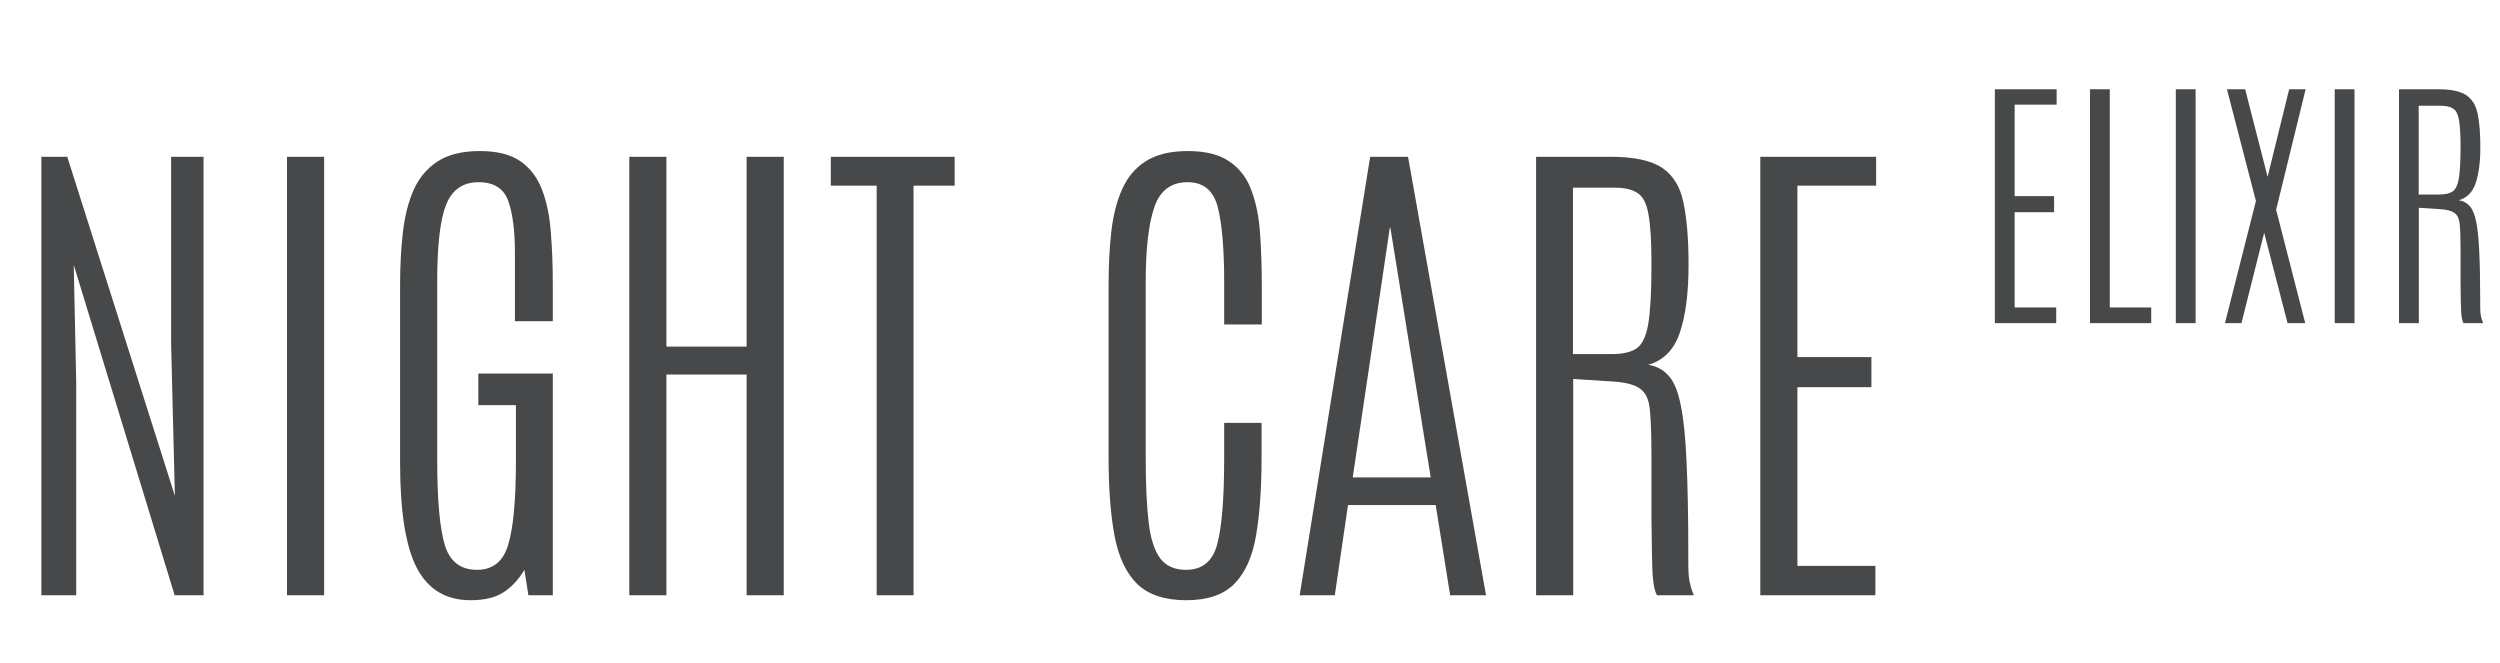 <?xml version="1.0" encoding="UTF-8"?> <svg xmlns="http://www.w3.org/2000/svg" width="147" height="39" viewBox="0 0 147 39" fill="none"> <path d="M2.432 35V9.219H3.955L10.283 29.155L10.063 20.278V9.219H11.968V35H10.269L4.336 15.576L4.482 22.549V35H2.432ZM16.875 35V9.219H19.058V35H16.875ZM27.671 35.293C26.235 35.293 25.186 34.668 24.521 33.418C23.857 32.158 23.525 30.088 23.525 27.207V16.763C23.525 15.659 23.579 14.634 23.686 13.687C23.794 12.729 24.004 11.895 24.316 11.182C24.639 10.459 25.107 9.897 25.723 9.497C26.348 9.087 27.178 8.882 28.213 8.882C29.229 8.882 30.024 9.082 30.601 9.482C31.177 9.883 31.602 10.444 31.875 11.167C32.148 11.88 32.319 12.71 32.388 13.657C32.466 14.604 32.505 15.63 32.505 16.733V18.887H30.278V14.902C30.278 13.565 30.146 12.534 29.883 11.812C29.619 11.079 29.038 10.713 28.14 10.713C27.222 10.713 26.587 11.152 26.235 12.031C25.884 12.9 25.708 14.399 25.708 16.528V27.046C25.708 29.37 25.855 31.03 26.148 32.026C26.44 33.013 27.075 33.506 28.052 33.506C28.98 33.506 29.59 33.013 29.883 32.026C30.186 31.03 30.337 29.38 30.337 27.075V23.823H28.125V21.963H32.505V35H31.069L30.835 33.506C30.493 34.082 30.078 34.526 29.59 34.839C29.111 35.142 28.472 35.293 27.671 35.293ZM37.002 35V9.219H39.185V20.381H43.901V9.219H46.084V35H43.901V22.021H39.185V35H37.002ZM51.548 35V10.918H48.852V9.219H56.133V10.918H53.716V35H51.548ZM69.756 35.293C68.496 35.293 67.534 34.976 66.87 34.341C66.216 33.696 65.772 32.754 65.537 31.514C65.303 30.273 65.186 28.75 65.186 26.943V16.675C65.186 15.581 65.239 14.56 65.347 13.613C65.454 12.666 65.664 11.841 65.977 11.138C66.289 10.425 66.753 9.873 67.368 9.482C67.993 9.082 68.818 8.882 69.844 8.882C70.889 8.882 71.704 9.087 72.29 9.497C72.886 9.897 73.315 10.459 73.579 11.182C73.853 11.904 74.023 12.749 74.092 13.716C74.16 14.683 74.194 15.727 74.194 16.851V19.077H71.982V16.587C71.982 14.673 71.86 13.218 71.616 12.222C71.372 11.216 70.776 10.713 69.829 10.713C68.853 10.713 68.198 11.211 67.866 12.207C67.534 13.193 67.368 14.648 67.368 16.572V26.914C67.368 28.496 67.427 29.77 67.544 30.737C67.661 31.704 67.891 32.407 68.232 32.847C68.574 33.286 69.077 33.506 69.741 33.506C70.698 33.506 71.309 33.003 71.572 31.997C71.846 30.981 71.982 29.292 71.982 26.929V24.863H74.18V26.914C74.18 28.711 74.072 30.234 73.857 31.484C73.643 32.734 73.218 33.682 72.583 34.326C71.948 34.971 71.006 35.293 69.756 35.293ZM76.421 35L80.566 9.219H82.793L87.378 35H85.269L84.419 29.697H79.263L78.486 35H76.421ZM79.541 28.071H84.126L81.753 13.379H81.724L79.541 28.071ZM90.322 35V9.219H94.702C96.089 9.219 97.105 9.438 97.749 9.878C98.394 10.317 98.809 11.006 98.994 11.943C99.189 12.881 99.287 14.092 99.287 15.576C99.287 17.227 99.116 18.555 98.774 19.561C98.433 20.566 97.812 21.196 96.914 21.45C97.412 21.528 97.817 21.748 98.13 22.109C98.442 22.461 98.677 23.042 98.833 23.852C98.999 24.653 99.111 25.762 99.17 27.178C99.238 28.594 99.272 30.4 99.272 32.598C99.272 32.832 99.272 33.042 99.272 33.227C99.272 33.403 99.277 33.565 99.287 33.711C99.297 33.857 99.311 33.999 99.331 34.136C99.36 34.263 99.394 34.399 99.434 34.546C99.473 34.683 99.526 34.834 99.595 35H97.427C97.368 34.883 97.319 34.746 97.28 34.59C97.241 34.424 97.207 34.185 97.178 33.872C97.158 33.56 97.144 33.12 97.134 32.554C97.124 31.987 97.114 31.24 97.105 30.312C97.105 29.385 97.105 28.227 97.105 26.841C97.105 25.659 97.075 24.761 97.017 24.145C96.968 23.53 96.782 23.105 96.46 22.871C96.147 22.627 95.601 22.48 94.819 22.432L92.505 22.285V35H90.322ZM92.49 20.82H94.775C95.4 20.82 95.879 20.713 96.211 20.498C96.553 20.273 96.787 19.795 96.914 19.062C97.041 18.32 97.105 17.178 97.105 15.635V15.444C97.105 14.175 97.046 13.227 96.929 12.602C96.821 11.977 96.611 11.562 96.299 11.357C95.986 11.143 95.532 11.035 94.936 11.035H92.49V20.82ZM103.506 35V9.219H110.317V10.918H105.688V20.996H110.039V22.769H105.688V33.272H110.273V35H103.506Z" fill="#181B1C" fill-opacity="0.8"></path> <path d="M117.297 19V5.25H120.93V6.156H118.461V11.531H120.781V12.477H118.461V18.078H120.906V19H117.297ZM122.891 19V5.25H124.055V18.078H126.492V19H122.891ZM127.938 19V5.25H129.102V19H127.938ZM130.828 19L132.648 11.82L130.945 5.25H132.016L133.336 10.398L134.602 5.25H135.57L133.836 12.336L135.547 19H134.508L133.133 13.688L131.797 19H130.828ZM137.281 19V5.25H138.445V19H137.281ZM141.062 19V5.25H143.398C144.138 5.25 144.68 5.367 145.023 5.602C145.367 5.836 145.589 6.203 145.688 6.703C145.792 7.203 145.844 7.849 145.844 8.641C145.844 9.521 145.753 10.229 145.57 10.766C145.388 11.302 145.057 11.638 144.578 11.773C144.844 11.815 145.06 11.932 145.227 12.125C145.393 12.312 145.518 12.622 145.602 13.055C145.69 13.482 145.75 14.073 145.781 14.828C145.818 15.583 145.836 16.547 145.836 17.719C145.836 17.844 145.836 17.956 145.836 18.055C145.836 18.148 145.839 18.234 145.844 18.312C145.849 18.391 145.857 18.466 145.867 18.539C145.883 18.607 145.901 18.68 145.922 18.758C145.943 18.831 145.971 18.912 146.008 19H144.852C144.82 18.938 144.794 18.865 144.773 18.781C144.753 18.693 144.734 18.565 144.719 18.398C144.708 18.232 144.701 17.997 144.695 17.695C144.69 17.393 144.685 16.995 144.68 16.5C144.68 16.005 144.68 15.388 144.68 14.648C144.68 14.018 144.664 13.539 144.633 13.211C144.607 12.883 144.508 12.656 144.336 12.531C144.169 12.401 143.878 12.323 143.461 12.297L142.227 12.219V19H141.062ZM142.219 11.438H143.438C143.771 11.438 144.026 11.38 144.203 11.266C144.385 11.146 144.51 10.891 144.578 10.5C144.646 10.104 144.68 9.495 144.68 8.672V8.57C144.68 7.893 144.648 7.388 144.586 7.055C144.529 6.721 144.417 6.5 144.25 6.391C144.083 6.276 143.841 6.219 143.523 6.219H142.219V11.438Z" fill="#181B1C" fill-opacity="0.8"></path> </svg> 